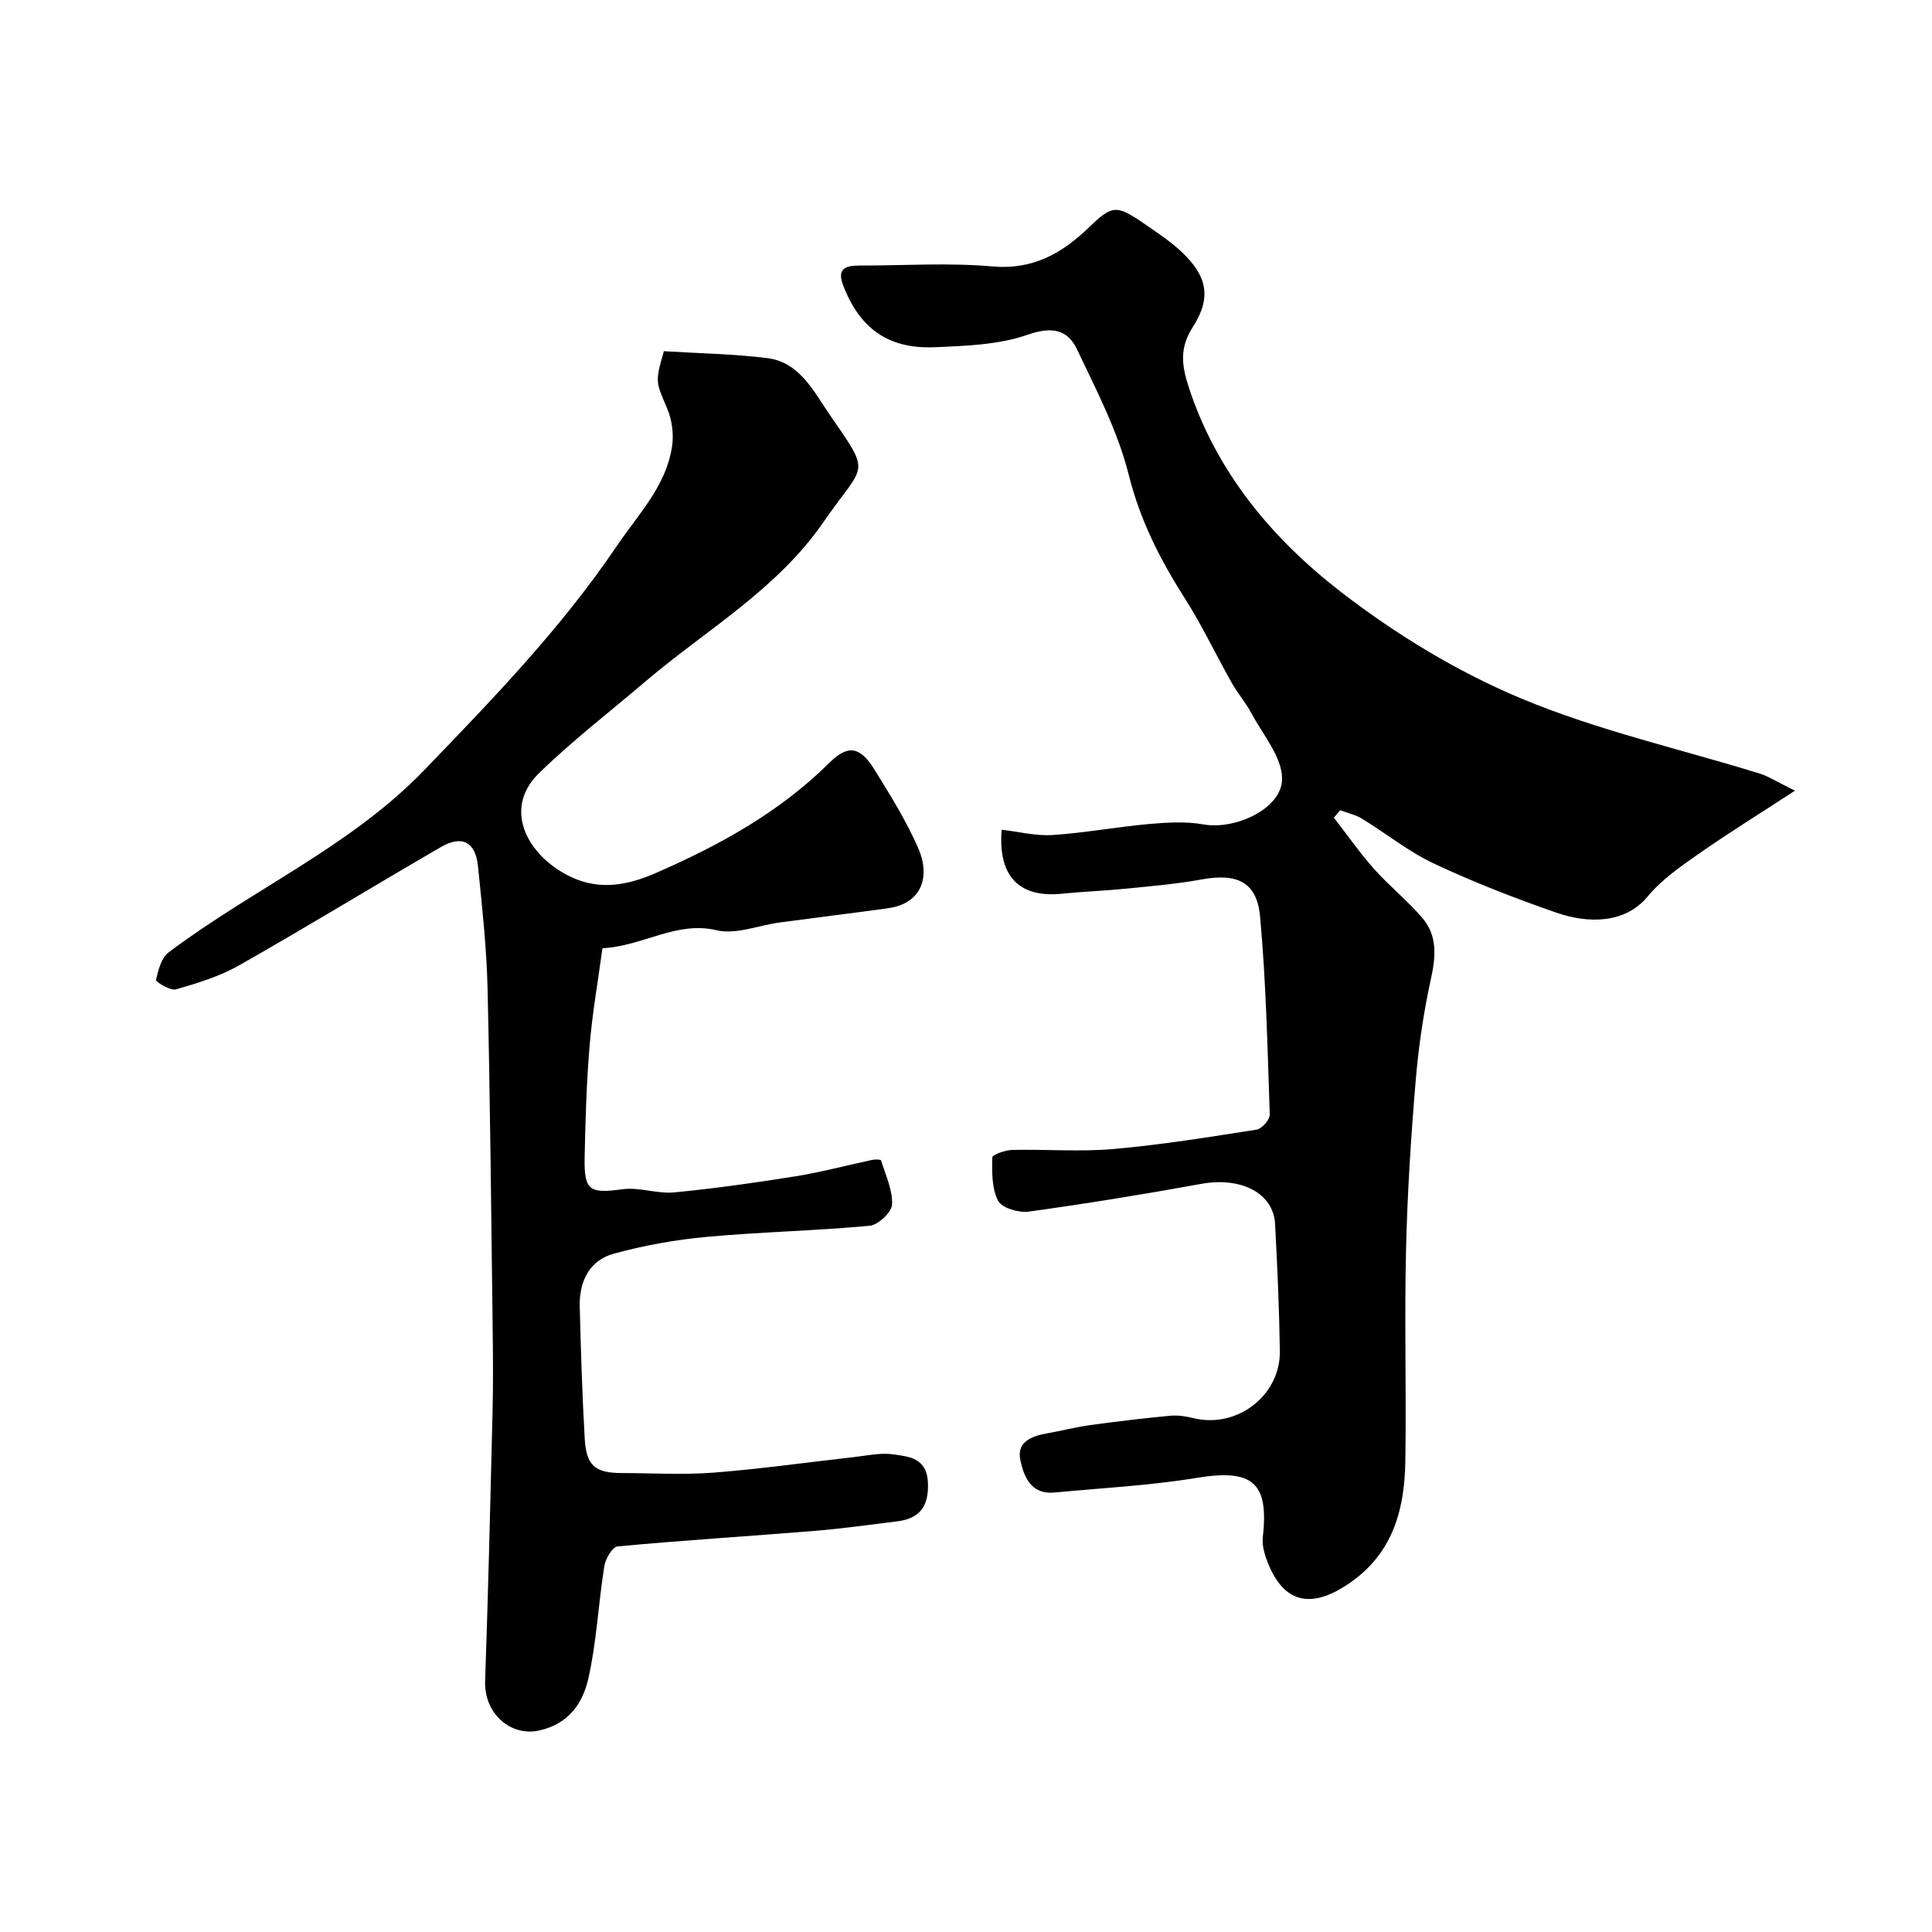 <svg enable-background="new 0 0 400 400" viewBox="0 0 400 400" xmlns="http://www.w3.org/2000/svg"><path d="m371.63 163.7c-7.51 4.9-13.87 8.83-19.98 13.11-3.75 2.62-7.66 5.34-10.53 8.81-4.66 5.63-12.28 5.63-18.88 3.34-8.59-2.98-17.1-6.29-25.33-10.15-5.27-2.47-9.91-6.25-14.91-9.3-1.36-.83-3.01-1.19-4.53-1.76-.43.51-.86 1.03-1.3 1.54 2.76 3.56 5.34 7.27 8.33 10.63 3.14 3.53 6.89 6.52 9.96 10.1 3.11 3.63 2.84 7.88 1.83 12.5-1.54 6.99-2.6 14.13-3.19 21.27-.98 11.67-1.73 23.38-2 35.09-.34 14.52.08 29.06-.14 43.59-.15 10.58-2.84 19.93-12.75 26.08-6.87 4.27-12.18 3.24-15.43-4.31-.8-1.86-1.55-4.06-1.33-5.99 1.3-11.37-2.15-14.17-13.7-12.27-9.71 1.6-19.6 2.09-29.42 3.03-4.86.47-6.34-3.26-7.08-6.71-.79-3.71 2.23-4.95 5.4-5.51 3.04-.54 6.04-1.32 9.09-1.74 5.51-.76 11.04-1.42 16.58-1.94 1.59-.15 3.28.14 4.86.52 8.95 2.15 17.94-4.7 17.8-13.93-.13-8.77-.52-17.54-.99-26.3-.34-6.42-7.11-9.78-15.25-8.3-11.87 2.16-23.79 4.1-35.75 5.75-2.07.28-5.56-.74-6.34-2.23-1.33-2.55-1.26-5.95-1.21-8.98.01-.57 2.67-1.52 4.12-1.56 6.99-.16 14.04.42 20.98-.19 9.91-.87 19.77-2.47 29.61-4.01 1.09-.17 2.78-2.07 2.74-3.12-.46-13.69-.76-27.42-2.01-41.05-.66-7.15-4.83-8.97-12.11-7.63-5.13.94-10.37 1.38-15.57 1.9-4.42.45-8.87.6-13.28 1.05-8.83.91-13.33-3.49-12.54-13.24 3.54.4 7.1 1.32 10.57 1.09 6.68-.44 13.31-1.69 19.99-2.28 3.73-.33 7.61-.56 11.25.09 6.45 1.16 16.18-3.19 16.25-9.38.05-4.56-4-9.21-6.4-13.73-1.14-2.15-2.8-4.03-4-6.16-3.28-5.82-6.14-11.89-9.72-17.51-5.1-8.01-9.26-16.14-11.62-25.57-2.25-9.01-6.69-17.54-10.72-26.02-1.96-4.12-5.2-4.76-10.21-3.02-6.03 2.1-12.84 2.32-19.35 2.59-9.59.39-15.5-3.98-18.88-12.88-1.33-3.51.68-4.03 3.43-4.03 9.17.01 18.39-.62 27.48.18 8.46.75 14.48-2.74 20.09-8.16 4.71-4.56 5.65-4.62 11.25-.76 2.69 1.85 5.46 3.67 7.83 5.89 5.32 5.02 6.27 9.46 2.32 15.61-2.75 4.27-2.28 7.92-.88 12.25 5.77 17.81 17.41 31.64 31.69 42.66 11.35 8.75 24.02 16.46 37.22 21.97 15.91 6.65 33 10.47 49.55 15.6 1.85.62 3.6 1.77 7.11 3.48z" fill="#000001"/><path d="m137.45 72.71c7.33.46 14.45.56 21.47 1.44 6.64.84 9.59 6.96 12.76 11.56 8.9 12.93 7.45 9.86-1.2 22.39-9.65 14-24.27 22.29-36.81 32.96-7.39 6.29-15.12 12.24-22.06 19-7.97 7.77-1.89 17.77 7.09 21.72 5.63 2.48 11.22 1.51 16.84-.93 13.28-5.77 25.77-12.61 36.19-22.94 3.87-3.83 6.36-3.32 9.28 1.37 3.31 5.33 6.67 10.72 9.16 16.46 2.25 5.17 1.23 11.27-6.43 12.32-7.43 1.02-14.89 1.93-22.32 2.93-4.37.59-9.03 2.55-13.03 1.61-8.39-1.98-15.12 3.25-23.66 3.73-.89 6.59-2.08 13.31-2.65 20.08-.65 7.74-.88 15.52-1.04 23.29-.14 6.86 1.09 7.44 7.81 6.52 3.49-.48 7.22.99 10.76.65 8.44-.81 16.85-2.01 25.22-3.35 5.28-.85 10.48-2.26 15.72-3.37.61-.13 1.8-.12 1.86.09.94 3.02 2.41 6.12 2.28 9.14-.07 1.6-2.88 4.24-4.64 4.4-11.21 1.05-22.5 1.27-33.71 2.3-6.47.59-12.97 1.76-19.23 3.47-5.13 1.4-7.22 5.81-7.08 11 .23 9.1.51 18.2 1.03 27.29.32 5.64 2.16 7.13 7.73 7.14 6.33.01 12.7.4 18.99-.09 9.63-.75 19.21-2.12 28.82-3.19 2.77-.31 5.63-.97 8.33-.59 3.22.46 6.92.71 7.18 5.73.25 4.89-1.56 7.55-6.36 8.14-5.68.7-11.36 1.5-17.06 1.97-13.61 1.11-27.24 1.95-40.83 3.22-1.07.1-2.51 2.58-2.75 4.12-1.23 7.73-1.58 15.63-3.3 23.24-1.15 5.05-4.01 9.38-10.17 10.75-5.85 1.3-11.43-3.42-11.2-10.25.64-18.55 1.09-37.11 1.54-55.67.14-5.86.09-11.74.02-17.6-.31-23.43-.51-46.87-1.06-70.29-.2-8.37-1.13-16.73-1.97-25.07-.51-5.1-3.29-6.57-7.68-4.03-13.97 8.1-27.75 16.53-41.79 24.5-4.02 2.28-8.6 3.68-13.07 4.97-1.16.33-4.21-1.57-4.13-1.94.45-2.03 1.1-4.58 2.61-5.72 17.3-13.04 37.68-21.92 52.89-37.7 14.14-14.67 28.35-29.35 39.87-46.39 4.47-6.61 10.22-12.41 11.47-20.64.38-2.51.01-5.44-.97-7.78-2.37-5.59-2.6-5.49-.72-11.96z" fill="#000001"/></svg>
